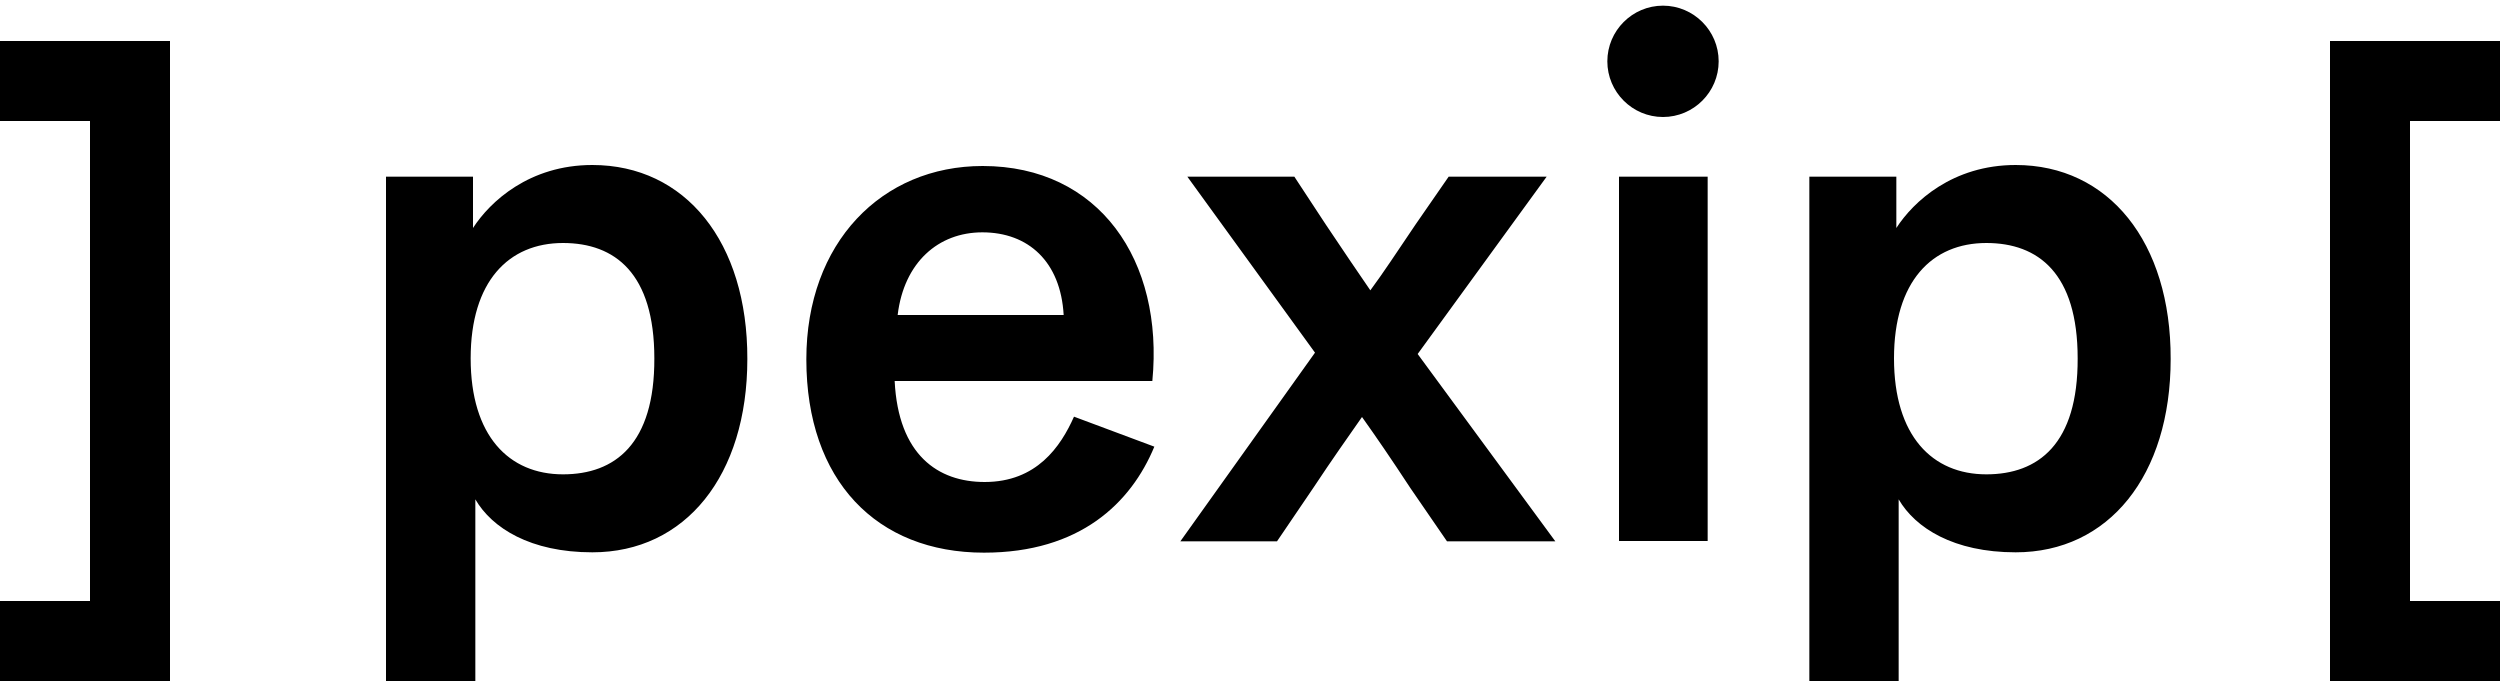 <svg viewBox="0 0 125 35" version="1.1" xmlns="http://www.w3.org/2000/svg" fill-rule="nonzero"><path d="M29.617,8.25c-3.15,-0 -5.117,1.833 -5.967,3.15l0,-2.567l-4.35,0l0,25.217l4.467,-0l-0,-9.083c0.833,1.433 2.75,2.649 5.85,2.649c4.65,0 7.75,-3.833 7.75,-9.666c0.016,-5.85 -3.1,-9.7 -7.75,-9.7Zm-1.467,15.467c-2.7,-0 -4.617,-1.917 -4.617,-5.8c0,-3.85 1.9,-5.767 4.617,-5.767c2.6,-0 4.567,1.517 4.567,5.767c0.016,4.283 -1.967,5.8 -4.567,5.8Zm72.633,-15.467c-3.15,-0 -5.116,1.833 -5.966,3.15l-0,-2.567l-4.35,0l-0,25.217l4.466,-0l0,-9.083c0.834,1.433 2.75,2.649 5.85,2.649c4.65,0 7.75,-3.833 7.75,-9.666c0.017,-5.85 -3.1,-9.7 -7.75,-9.7Zm-1.466,15.467c-2.7,-0 -4.617,-1.917 -4.617,-5.8c0,-3.85 1.9,-5.767 4.617,-5.767c2.6,-0 4.566,1.517 4.566,5.767c0.017,4.283 -1.966,5.8 -4.566,5.8Zm-28.434,-6.017l6.884,9.367l-5.417,-0l-1.833,-2.667c-0.984,-1.5 -1.717,-2.567 -2.417,-3.55c-0.767,1.1 -1.467,2.083 -2.417,3.517l-1.833,2.7l-4.833,-0l6.733,-9.434l-6.383,-8.8l5.35,0l1.566,2.384c0.984,1.466 1.567,2.333 2.234,3.3c0.7,-0.95 1.25,-1.8 2.266,-3.3l1.65,-2.384l4.9,0l-6.45,8.867Zm10.067,-8.867l4.433,0l0,18.217l-4.433,-0l-0,-18.217Zm4.983,-5.766c0,1.533 -1.25,2.783 -2.783,2.783c-1.533,-0 -2.783,-1.25 -2.783,-2.783c-0,-1.534 1.25,-2.784 2.783,-2.784c1.533,0 2.783,1.25 2.783,2.784Zm39.067,-1.017l-0,4l-4.5,-0l-0,24l4.5,-0l-0,4l-8.5,-0l-0,-32l8.5,-0Zm-75.767,22.05c-2.333,-0 -4.316,-1.35 -4.5,-5.05l12.884,-0c0.583,-6.033 -2.667,-10.75 -8.484,-10.75c-5.05,-0 -8.816,3.833 -8.816,9.667c-0,6.066 3.516,9.666 8.883,9.666c4.8,0 7.35,-2.483 8.517,-5.3l-4.017,-1.5c-0.667,1.5 -1.867,3.267 -4.467,3.267Zm-0.116,-12.483c2.3,-0 3.916,1.466 4.066,4.133l-8.3,-0c0.317,-2.633 2.034,-4.133 4.234,-4.133Zm-49.117,22.433l-0,-4l4.5,-0l-0,-24l-4.5,-0l-0,-4l8.5,-0l-0,32l-8.5,-0Z"></path></svg>
